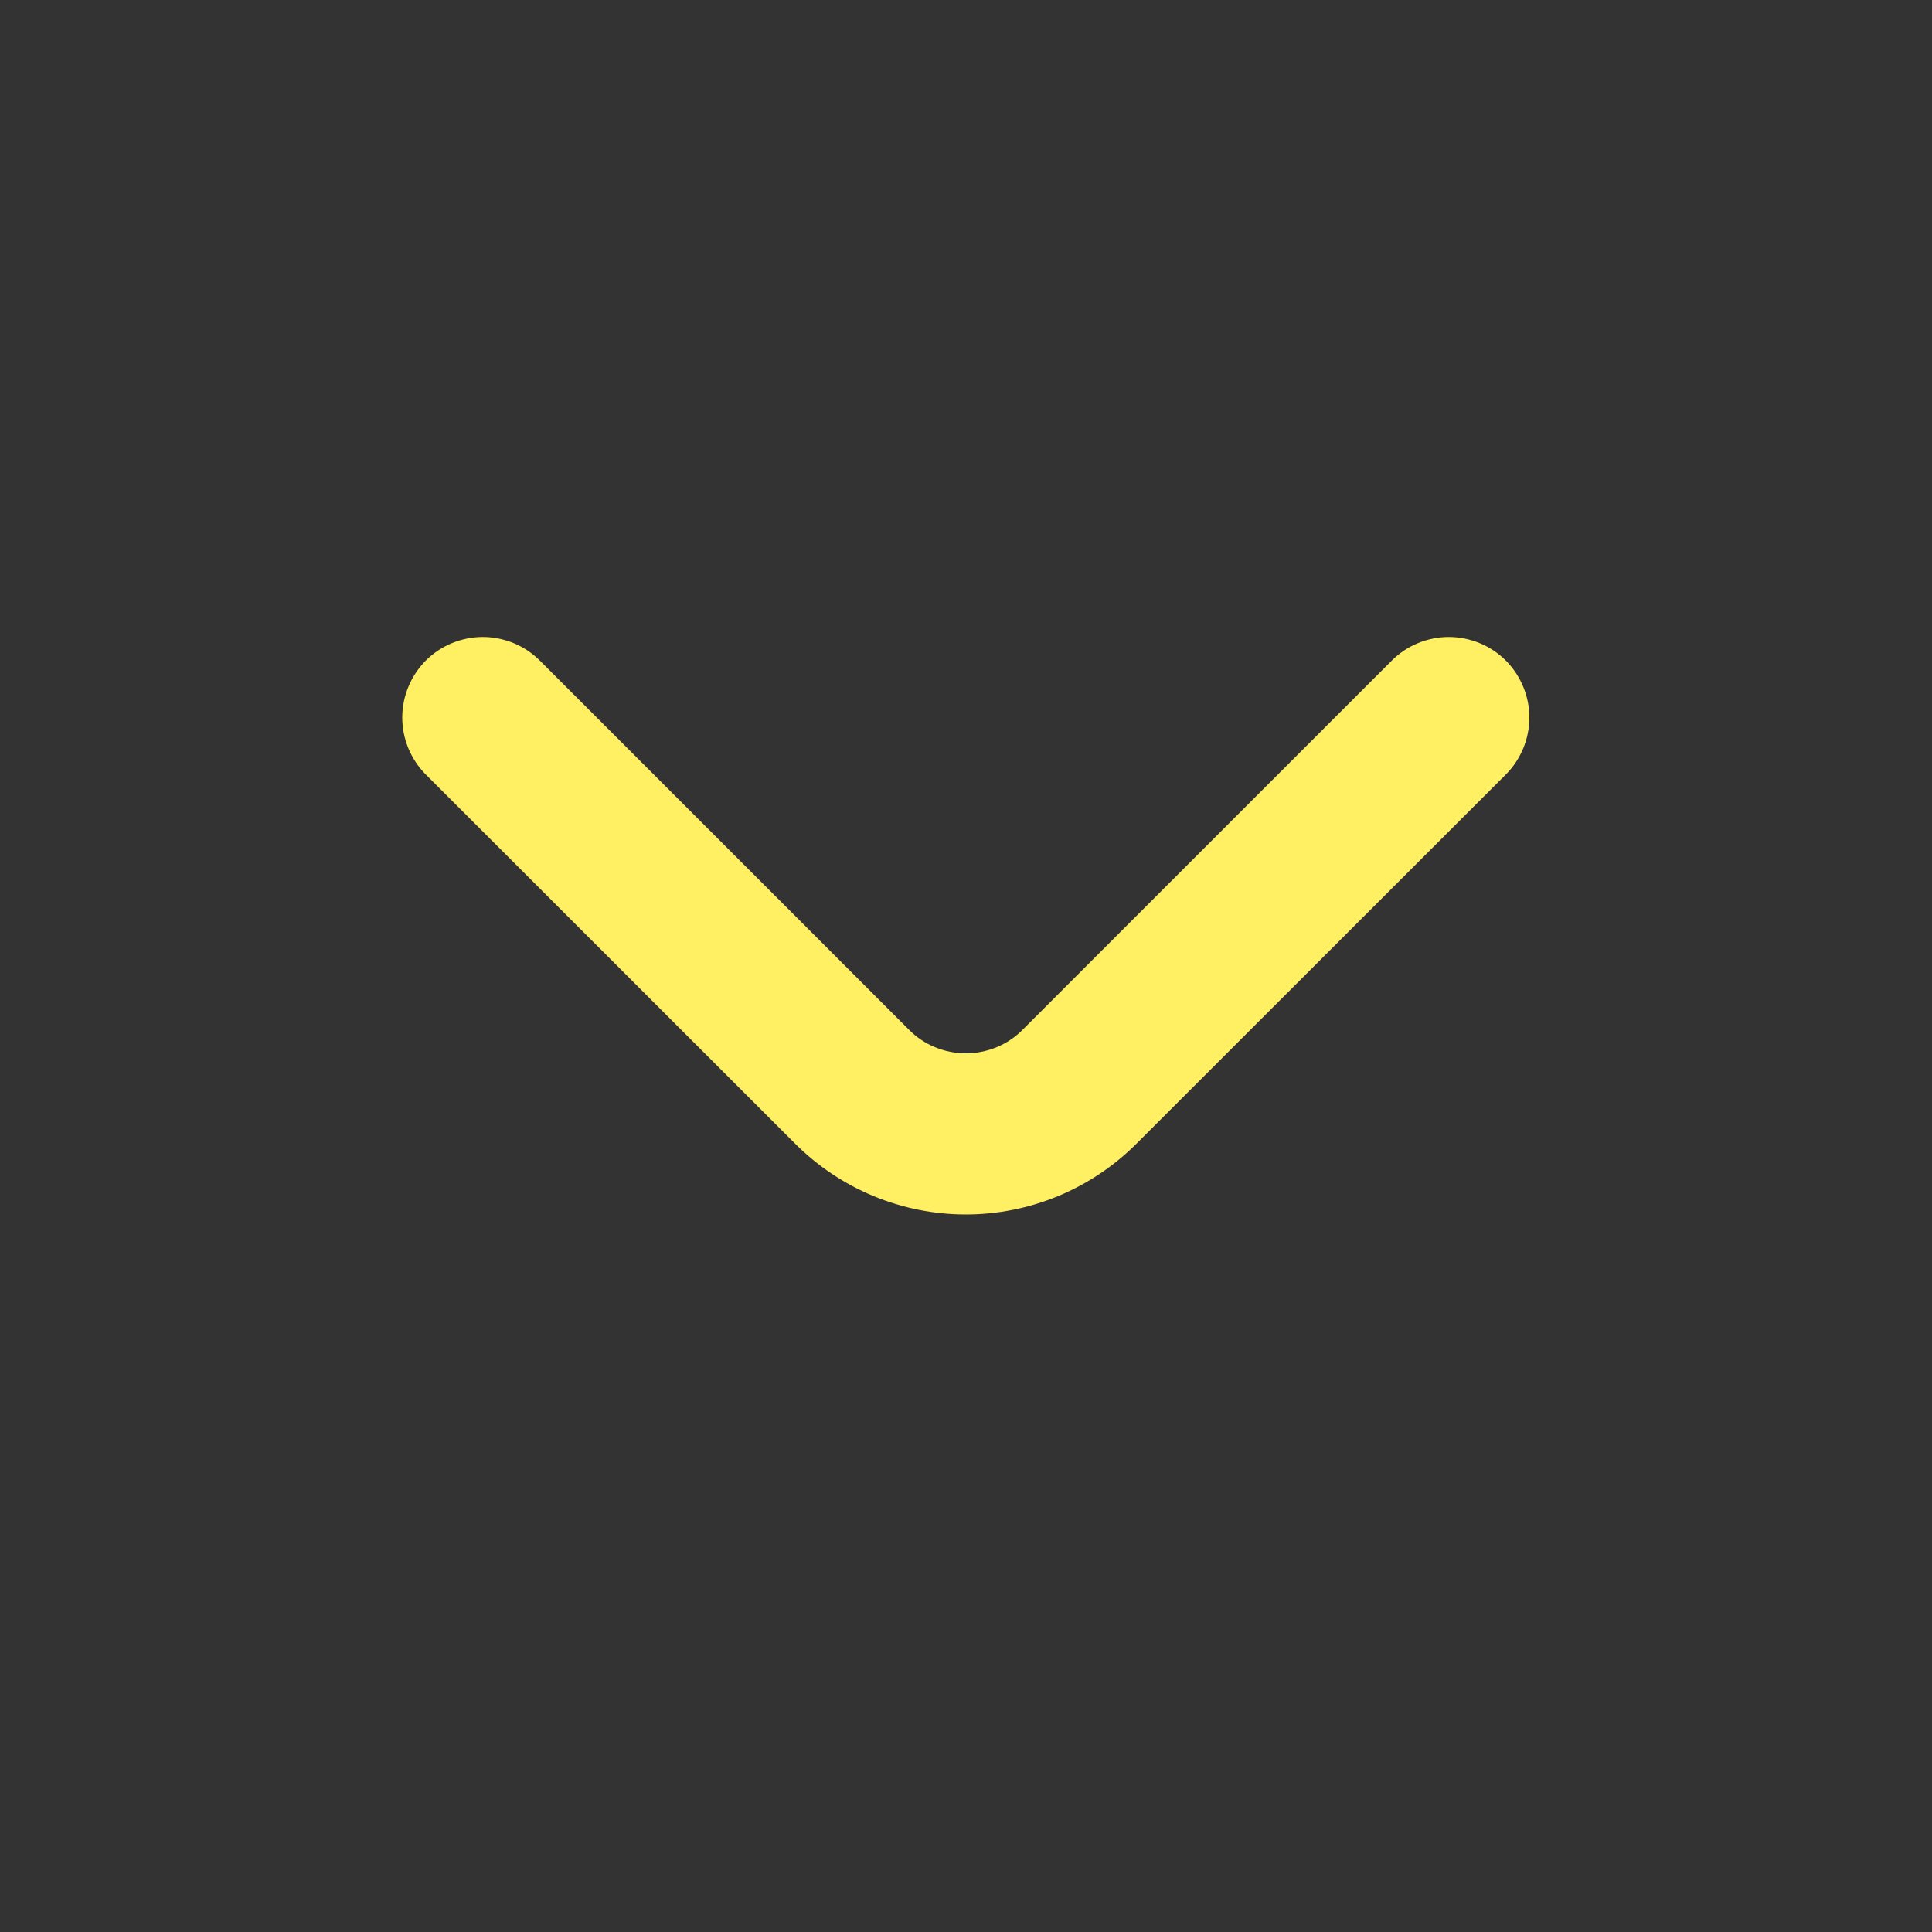 <?xml version="1.0" encoding="UTF-8"?> <svg xmlns="http://www.w3.org/2000/svg" width="10" height="10" viewBox="0 0 10 10" fill="none"><rect x="0" y="0" width="10" height="10" fill="#333333" stroke="none"/><path d="M7.795 3.42C7.756 3.381 7.71 3.35 7.659 3.329C7.608 3.308 7.554 3.297 7.499 3.297C7.444 3.297 7.39 3.308 7.339 3.329C7.288 3.35 7.242 3.381 7.203 3.42L5.295 5.328C5.256 5.368 5.21 5.399 5.159 5.42C5.108 5.441 5.054 5.452 4.999 5.452C4.944 5.452 4.89 5.441 4.839 5.42C4.788 5.399 4.742 5.368 4.703 5.328L2.795 3.42C2.756 3.381 2.71 3.35 2.659 3.329C2.608 3.308 2.554 3.297 2.499 3.297C2.444 3.297 2.39 3.308 2.339 3.329C2.288 3.35 2.242 3.381 2.203 3.42C2.126 3.498 2.082 3.604 2.082 3.714C2.082 3.824 2.126 3.93 2.203 4.008L4.116 5.92C4.35 6.154 4.668 6.286 4.999 6.286C5.33 6.286 5.648 6.154 5.882 5.92L7.795 4.008C7.872 3.93 7.916 3.824 7.916 3.714C7.916 3.604 7.872 3.498 7.795 3.42Z" fill="#FFEF63"></path></svg> 